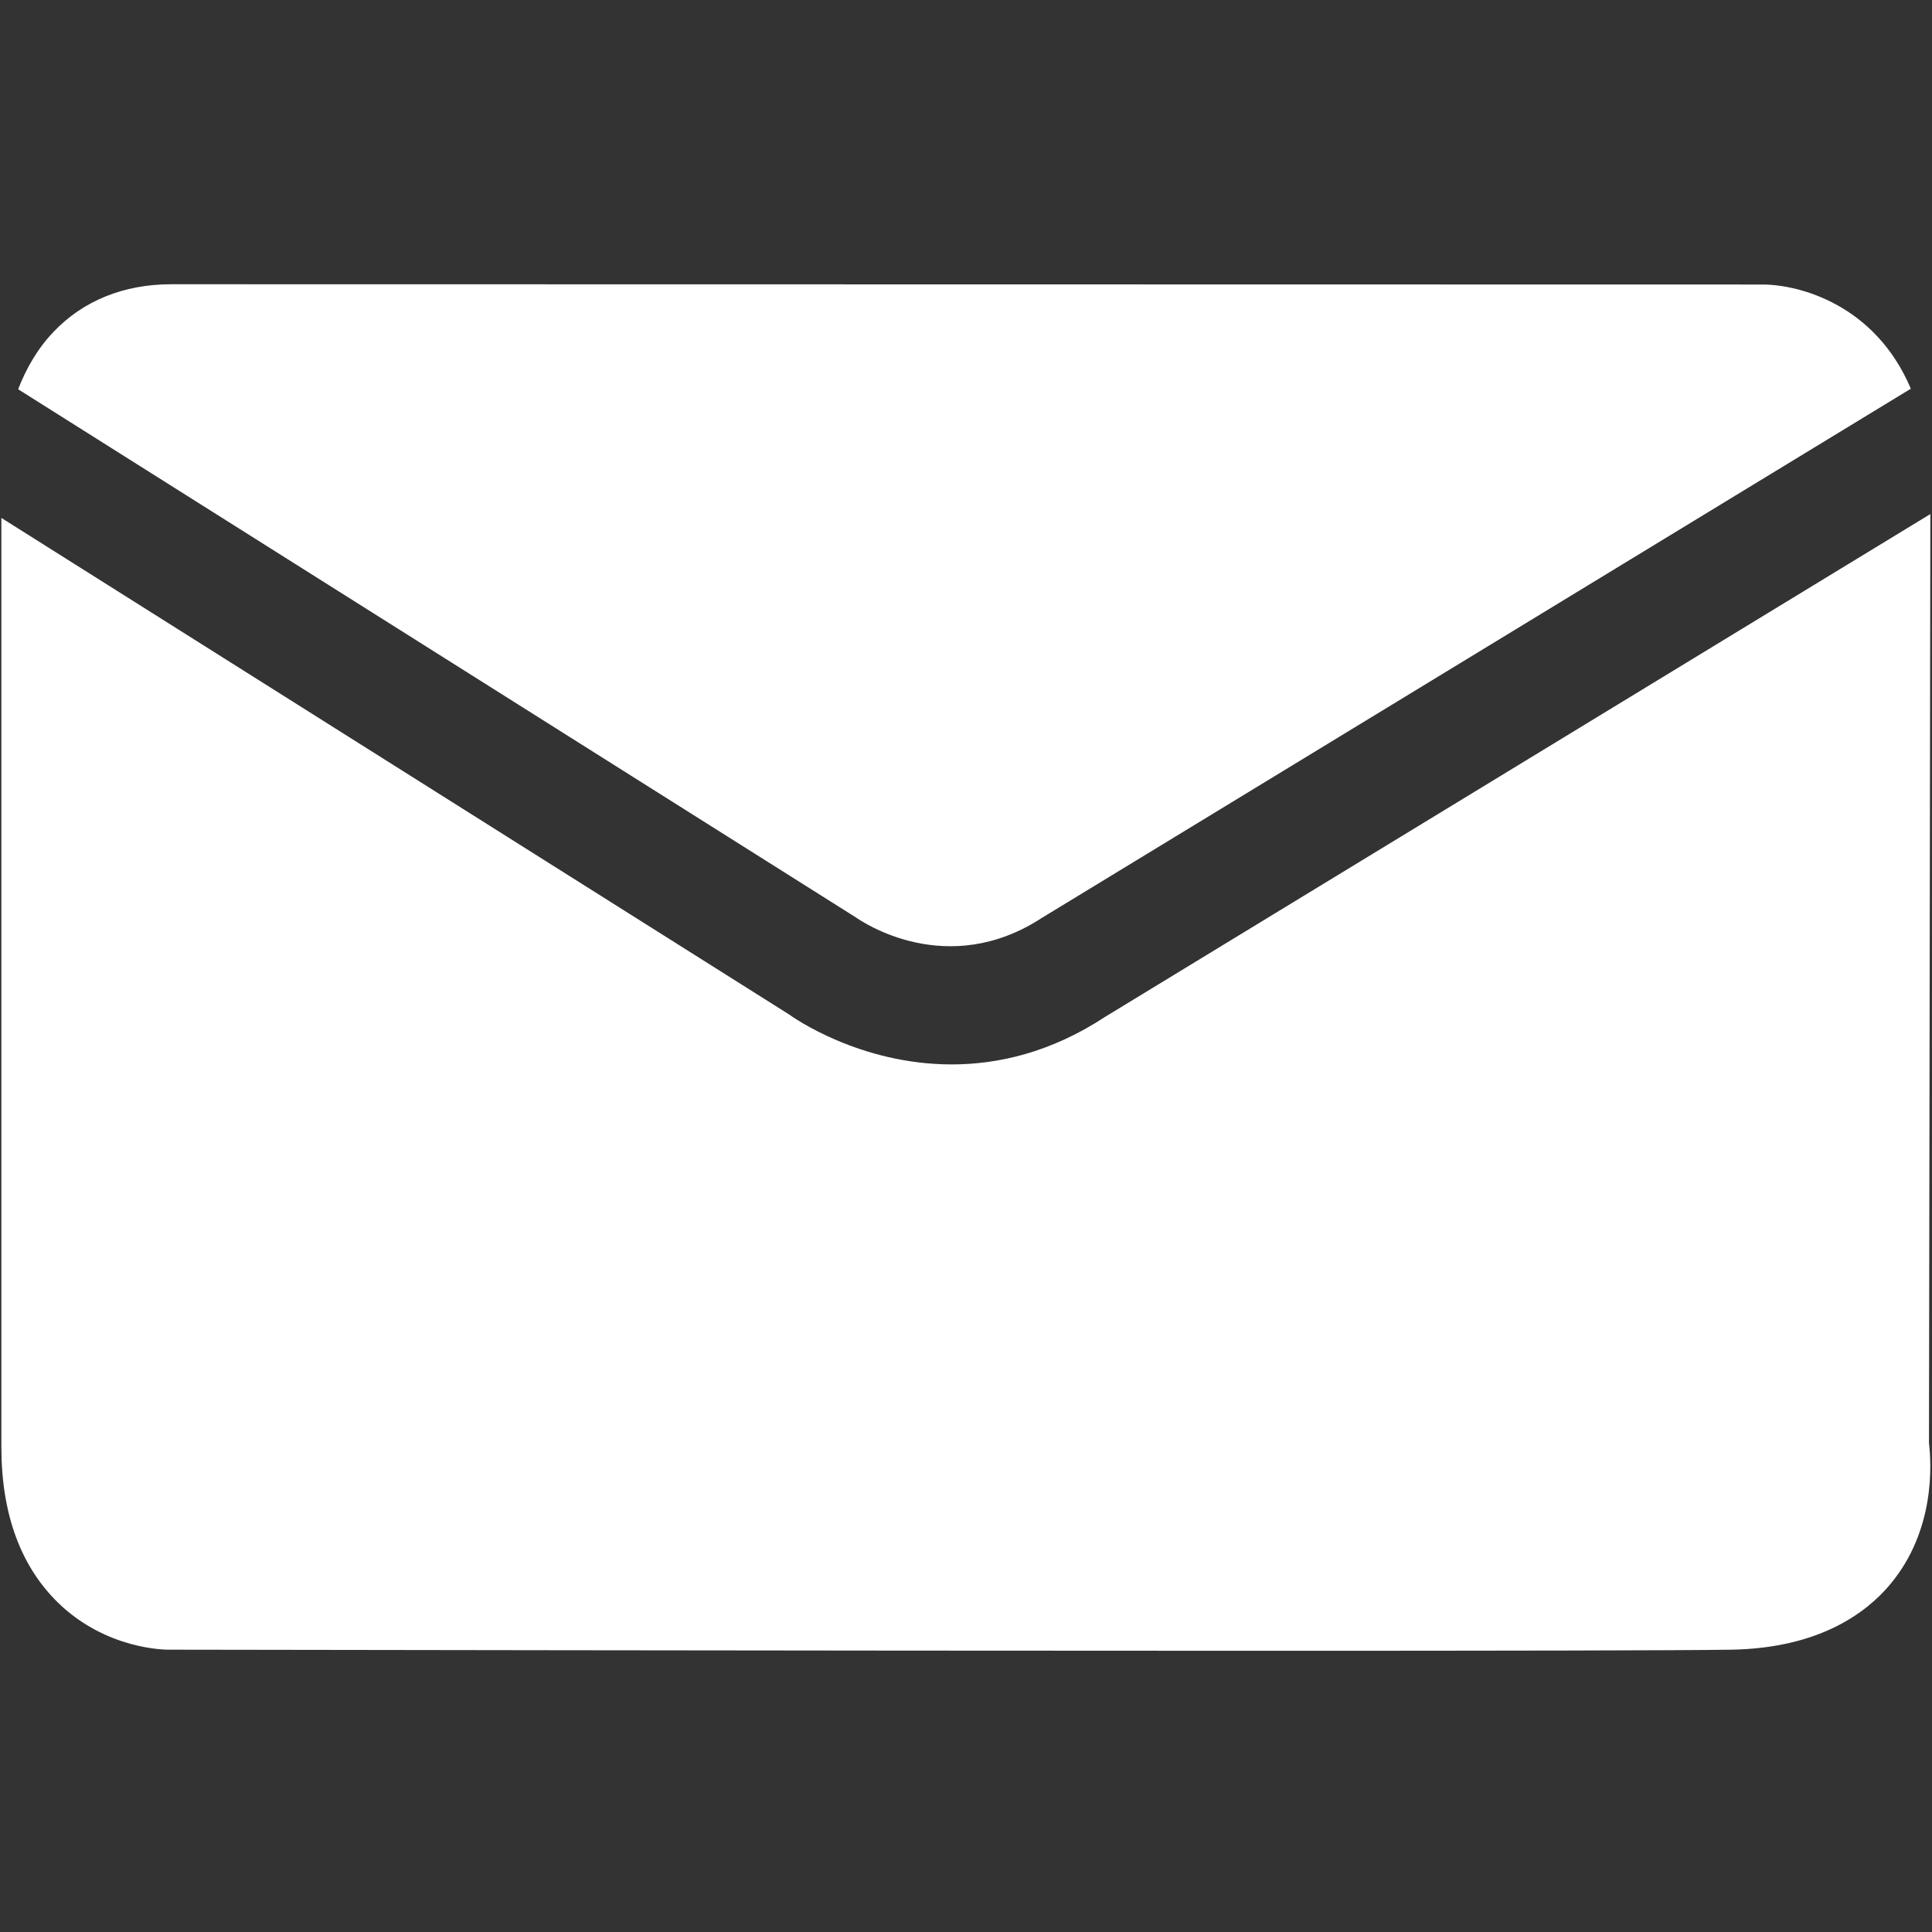 <?xml version="1.0" encoding="UTF-8"?>
<svg xmlns="http://www.w3.org/2000/svg" viewBox="0 0 702.8 702.8"><rect x="0" y="0" width="702.8" height="702.8" fill="#333333" stroke="none"/><path fill="#06f" fill-rule="evenodd" d="M701.7 524.9c.9 7.7 2.3 31.7-14 51.3-8.8 10.6-26 23.3-57.7 23.9-18.5.3-88 .4-172.4.4-163 0-381.6-.4-395.4-.4-2.2.1-23.6-.1-41.1-17.1C7.5 569.7.5 550.7.5 526.4v-338L287 369c1.5 1.1 25.7 18.2 59.2 18.2 16.8 0 36-4.3 55.8-17.3L702.2 187l-.5 337.9zM379 333.9c-34.5 22.5-65.4 1.4-67.7-.2L6.6 141.6c2.8-7.2 6.8-14.5 12.8-20.8 10.8-11.4 25.6-17.4 42.9-17.4l579.1.1c13.1.1 40.7 7.2 53.7 37.9L379 333.9z" clip-rule="evenodd" style="fill: #ffffff;"/></svg>
